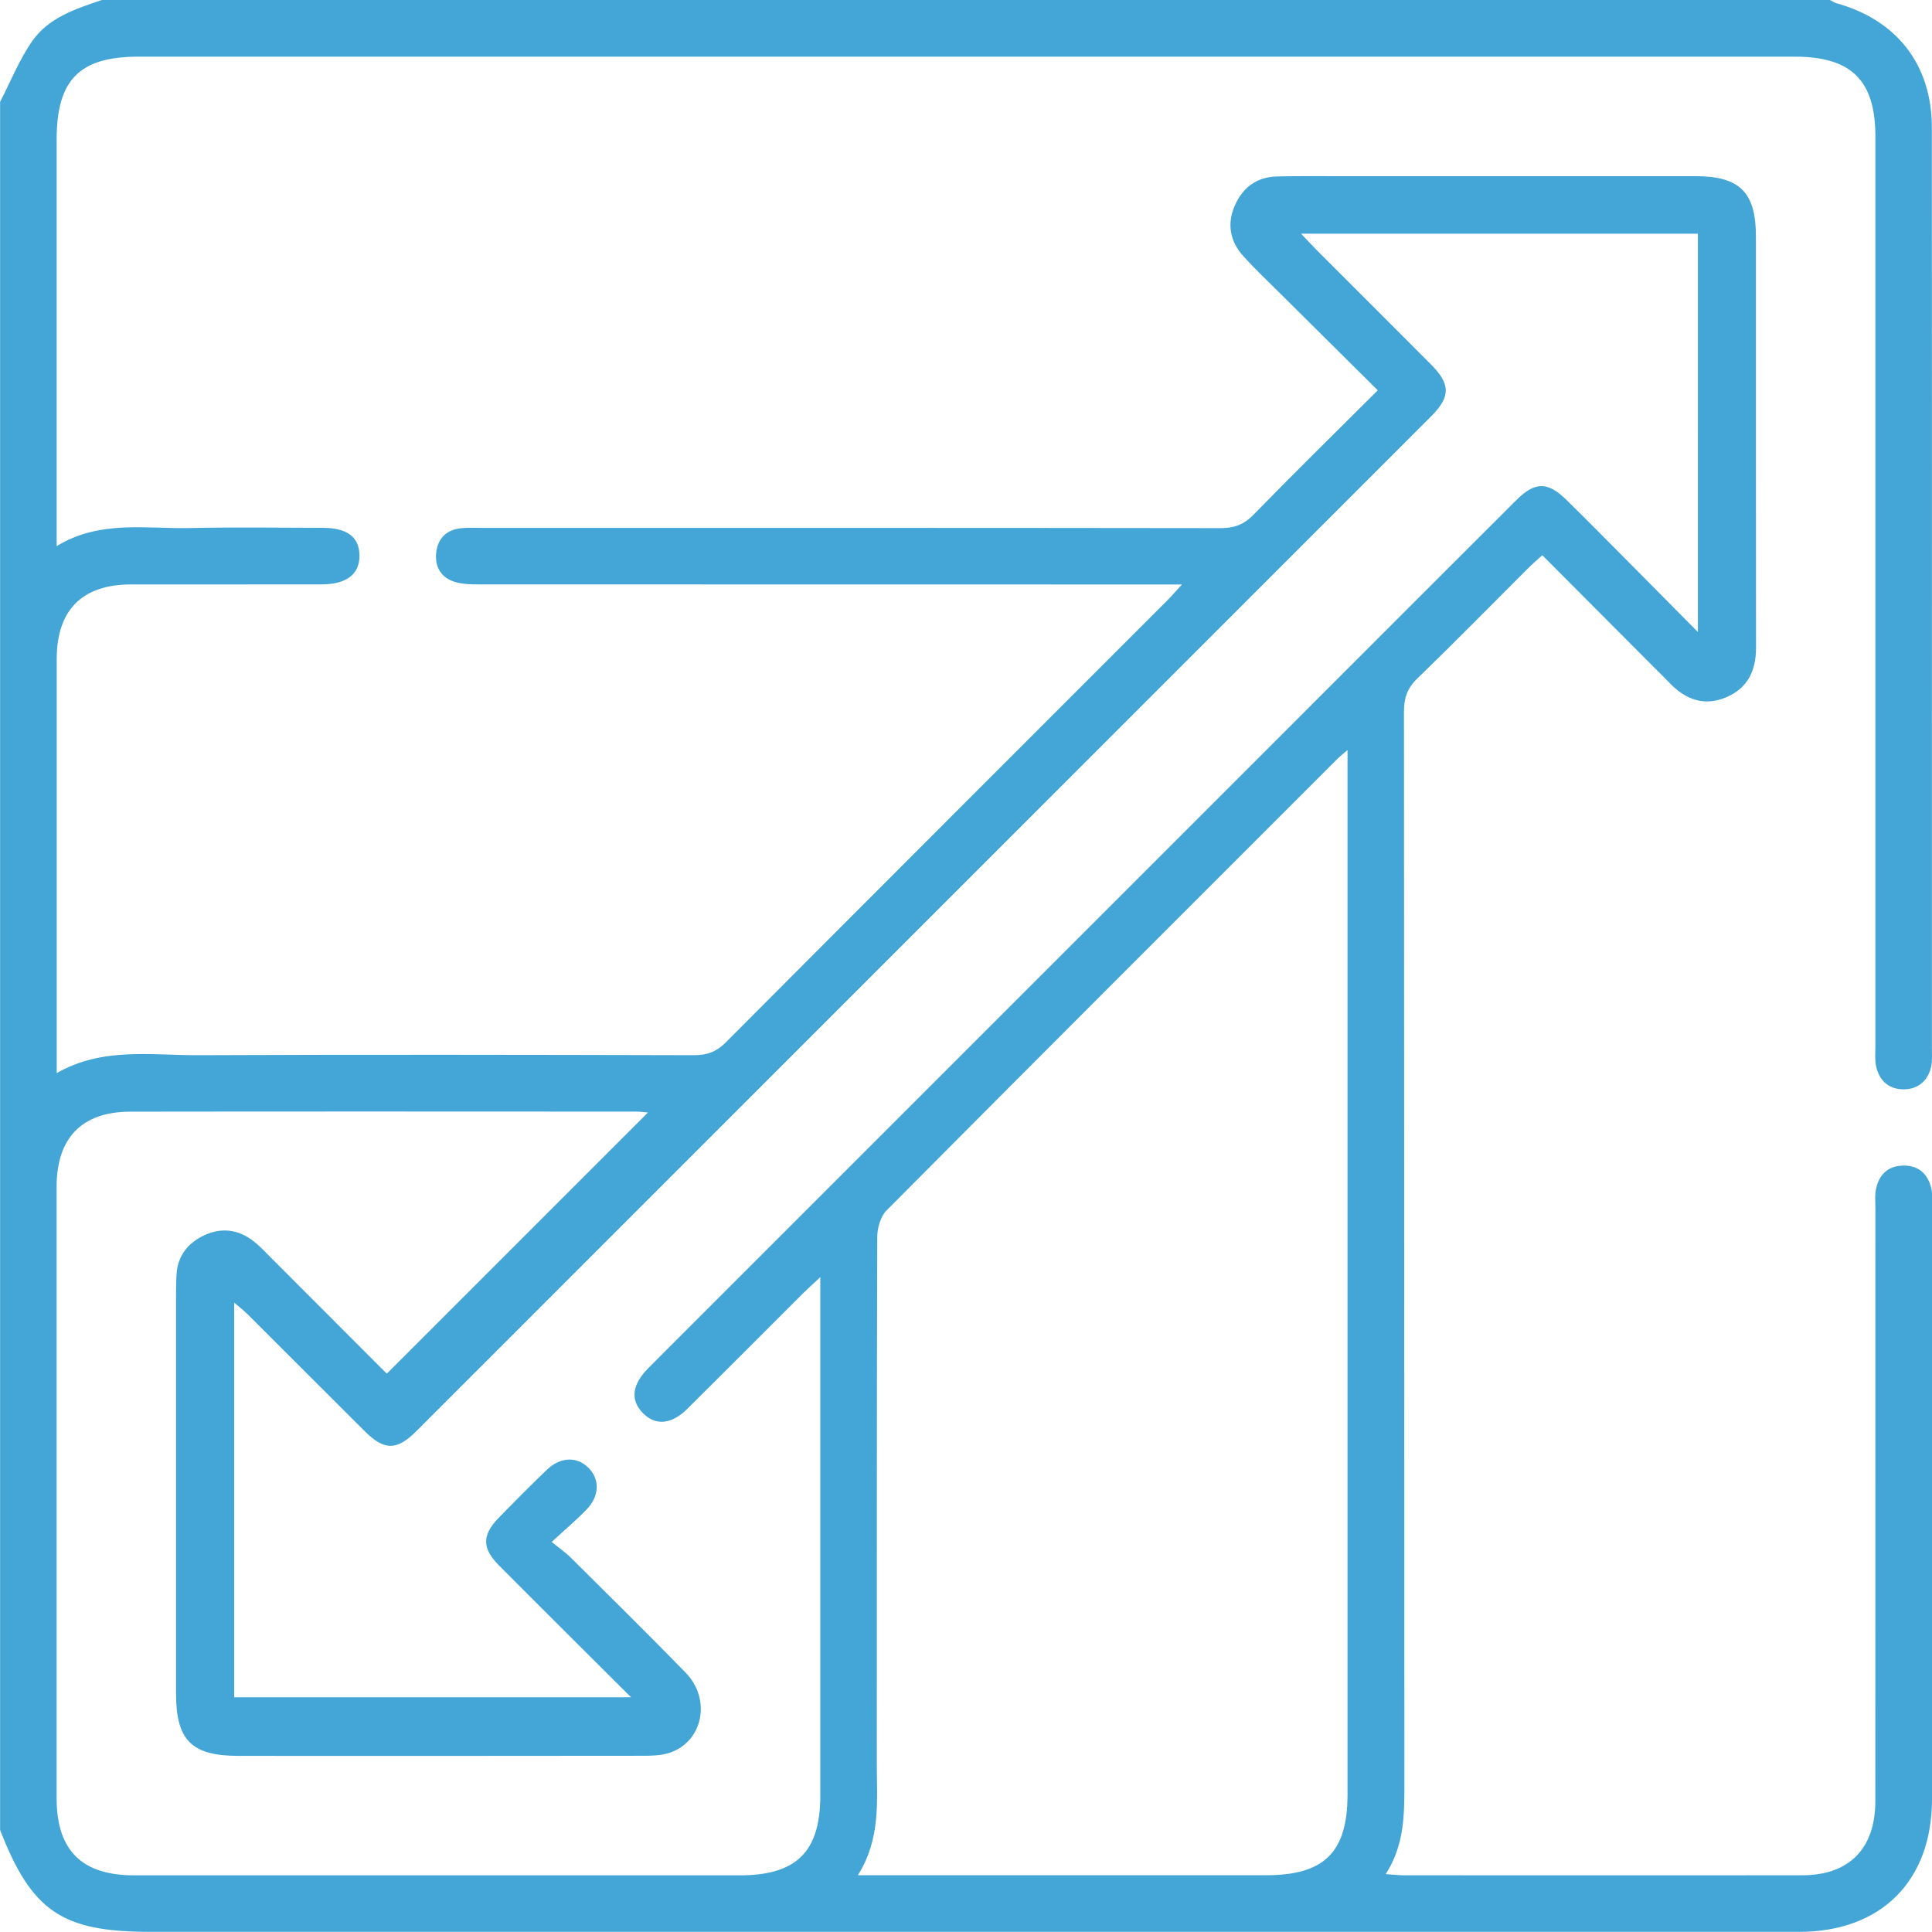 <?xml version="1.0" encoding="UTF-8"?> <svg xmlns="http://www.w3.org/2000/svg" id="Layer_2" viewBox="0 0 383.27 383.25"><defs><style>.cls-1{fill:#43a6d6;stroke-width:0px;}</style></defs><g id="Layer_1-2"><path class="cls-1" d="m363.04,0c.43.22.84.52,1.3.65,11.99,3.34,18.89,12.22,18.9,24.63.03,40.79.01,81.59.01,122.38,0,20.09,0,40.17,0,60.26,0,1.25.11,2.54-.16,3.73-.64,2.74-2.53,4.39-5.3,4.45-2.95.06-4.96-1.61-5.6-4.53-.29-1.31-.15-2.73-.15-4.1,0-60.13,0-120.26,0-180.39,0-11.13-4.76-15.84-16-15.84-109.53,0-219.07,0-328.6,0-11.66,0-16.2,4.59-16.2,16.38,0,25.32,0,50.65,0,75.97,0,1.36,0,2.73,0,4.75,8.57-5.23,17.69-3.39,26.54-3.59,8.73-.19,17.46-.05,26.2-.04,4.89,0,7.28,1.81,7.33,5.46.05,3.74-2.54,5.75-7.53,5.76-12.6.02-25.2,0-37.8.01-9.68.01-14.72,5.07-14.73,14.79-.01,26.07,0,52.15,0,78.22,0,1.11,0,2.23,0,3.93,9.09-5.19,18.7-3.51,28.05-3.55,32.81-.14,65.62-.08,98.43,0,2.56,0,4.4-.68,6.23-2.52,29.14-29.25,58.36-58.44,87.55-87.64.84-.84,1.61-1.74,2.97-3.22h-4.72c-44.91,0-89.82,0-134.73-.02-1.6,0-3.28-.03-4.79-.49-2.73-.83-4-2.97-3.71-5.76.29-2.79,1.96-4.55,4.82-4.88,1.36-.16,2.74-.08,4.11-.08,48.9,0,97.81-.02,146.71.05,2.71,0,4.62-.72,6.52-2.68,8.01-8.21,16.2-16.25,24.63-24.66-6.51-6.46-12.87-12.76-19.21-19.07-2.48-2.46-5.02-4.87-7.37-7.44-2.67-2.92-3.4-6.36-1.81-10.06,1.56-3.62,4.33-5.75,8.37-5.85,3.49-.09,6.99-.06,10.48-.06,24.2,0,48.4-.01,72.61,0,8.74,0,11.95,3.22,11.95,11.96.01,27.2-.02,54.39.02,81.59,0,4.58-1.66,8.05-5.97,9.85-4.35,1.81-8.03.43-11.16-2.85-.95-.99-1.94-1.94-2.91-2.92-7.39-7.42-14.78-14.84-22.36-22.44-1.03.95-1.94,1.72-2.78,2.56-7.33,7.31-14.58,14.71-22.02,21.91-1.98,1.91-2.64,3.85-2.64,6.54.06,70.86.04,141.72.08,212.58,0,6.14.04,12.23-3.7,18.06,1.57.1,2.61.23,3.65.23,26.32.01,52.65.02,78.97,0,9.3,0,14.51-5.29,14.51-14.7.01-39.17,0-78.34.01-117.52,0-1.37-.15-2.79.16-4.1.62-2.69,2.34-4.38,5.24-4.47,3.07-.09,4.94,1.55,5.66,4.41.3,1.18.17,2.48.17,3.72,0,39.17.01,78.34,0,117.52,0,16.28-10.09,26.36-26.38,26.36-109.03,0-218.07,0-327.1,0-17.5,0-23.5-4.08-29.77-20.21V20.21c2.09-4.03,3.78-8.34,6.36-12.03C9.62,3.5,15,1.75,20.21,0,134.49,0,248.76,0,363.04,0Zm-104.93,46.36c1.48,1.56,2.39,2.55,3.34,3.5,7.49,7.5,15.01,14.98,22.49,22.5,3.82,3.85,3.83,6.36.01,10.19-67.12,67.13-134.24,134.26-201.37,201.38-3.85,3.85-6.34,3.85-10.18.04-7.78-7.74-15.53-15.52-23.3-23.27-.74-.74-1.58-1.37-2.64-2.28v78.28h78.72c-9.1-9.08-17.69-17.6-26.22-26.18-3.35-3.37-3.34-6-.08-9.36,3.13-3.22,6.3-6.41,9.53-9.52,2.73-2.64,5.98-2.76,8.3-.48,2.31,2.28,2.26,5.6-.35,8.3-2.03,2.11-4.29,4-6.92,6.43,1.71,1.39,2.86,2.17,3.82,3.14,7.61,7.56,15.25,15.09,22.74,22.77,5.14,5.27,3.48,13.66-3.11,15.9-1.83.62-3.93.61-5.91.61-26.57.04-53.14.03-79.71.02-9.25,0-12.34-3.09-12.35-12.33,0-25.7,0-51.39,0-77.09,0-2-.01-3.99.09-5.98.19-3.73,2.21-6.32,5.48-7.86,3.46-1.63,6.83-1.18,9.84,1.18,1.27,1,2.37,2.2,3.52,3.35,7.83,7.83,15.65,15.66,22.88,22.91,17.47-17.47,34.69-34.69,51.81-51.81-.49-.04-1.44-.18-2.39-.18-33.43-.01-66.86-.04-100.29.01-9.65.02-14.63,5.21-14.63,14.93,0,40.42,0,80.83,0,121.25,0,10.36,4.98,15.32,15.39,15.32,40.04,0,80.08,0,120.13,0,11.25,0,15.98-4.67,15.98-15.83,0-32.68,0-65.36,0-98.05,0-1.3,0-2.6,0-4.79-1.6,1.5-2.49,2.28-3.34,3.13-7.68,7.67-15.34,15.36-23.04,23-3.16,3.14-6.35,3.38-8.84.81-2.49-2.55-2.14-5.57,1.03-8.82.7-.71,1.41-1.41,2.11-2.12,42.34-42.34,84.68-84.68,127.02-127.02,14.38-14.38,28.74-28.77,43.14-43.13,3.68-3.68,6.22-3.69,9.91-.07,3.92,3.84,7.77,7.75,11.64,11.64,4.62,4.65,9.23,9.32,14.47,14.6V46.36h-78.72Zm9.22,102.43c-1.1.94-1.49,1.24-1.84,1.58-29.9,29.89-59.81,59.77-89.61,89.75-1.2,1.2-1.84,3.48-1.85,5.26-.11,34.79-.07,69.59-.09,104.38,0,7.43.84,14.98-3.76,22.25h4.68c25.44,0,50.88,0,76.32,0,11.54,0,16.14-4.56,16.14-16.01,0-67.47,0-134.94,0-202.41,0-1.33,0-2.67,0-4.81Z"></path></g></svg> 